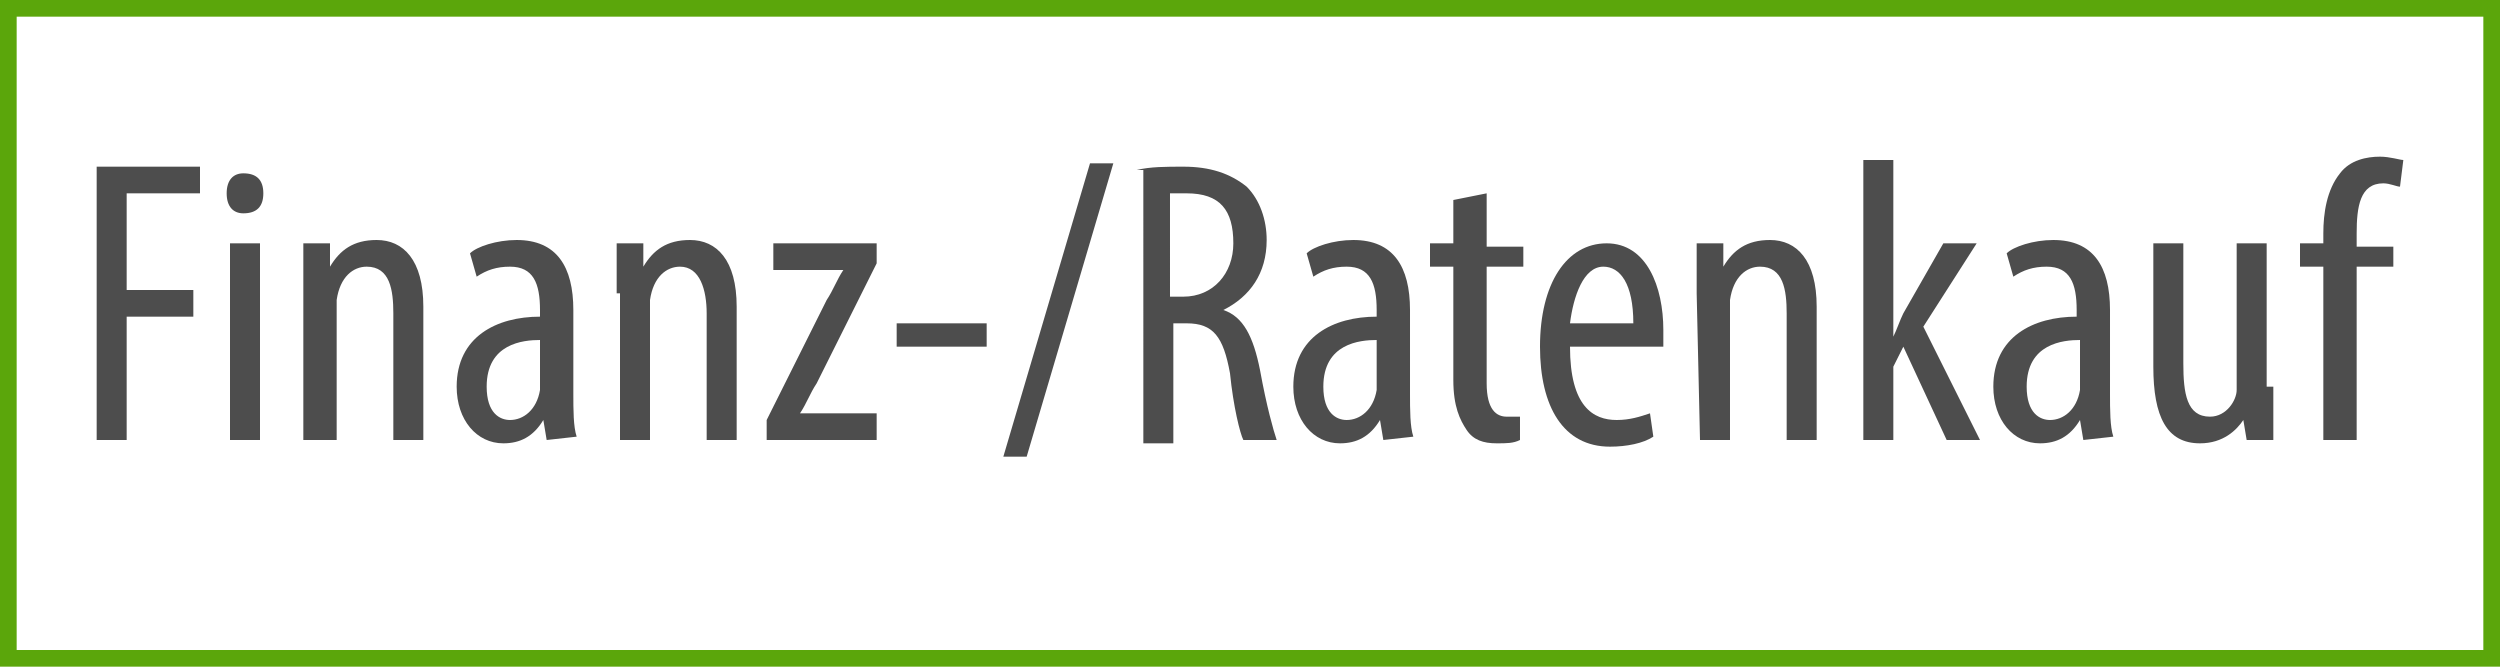 <?xml version="1.0" encoding="utf-8"?>
<svg version="1.1" id="Layer_1" xmlns="http://www.w3.org/2000/svg" xmlns:xlink="http://www.w3.org/1999/xlink" x="0px" y="0px"
	 viewBox="0 0 75 20" style="enable-background:new 0 0 75 20;" xml:space="preserve">
<style type="text/css">
	.st0{fill:#4D4D4D;}
	.st1{fill:none;stroke:#5BA60B;stroke-miterlimit:10;}
</style>
<path class="st0" d="M2.9,5H6v0.8H3.8v2.9h2v0.8h-2v3.7H2.9V5z"/>
<path class="st0" d="M7.9,5.8c0,0.4-0.2,0.6-0.6,0.6C7,6.4,6.8,6.2,6.8,5.8c0-0.4,0.2-0.6,0.5-0.6C7.7,5.2,7.9,5.4,7.9,5.8z
	 M6.9,13.2V7.3h0.9v5.9C7.8,13.2,6.9,13.2,6.9,13.2z"/>
<path class="st0" d="M9.1,8.8c0-0.7,0-1,0-1.5h0.8V8l0,0c0.3-0.5,0.7-0.8,1.4-0.8c0.8,0,1.4,0.6,1.4,2v4h-0.9V9.4
	C11.8,8.7,11.7,8,11,8c-0.4,0-0.8,0.3-0.9,1c0,0.1,0,0.3,0,0.5v3.7h-1V8.8z"/>
<path class="st0" d="M16.4,13.2l-0.1-0.6l0,0c-0.3,0.5-0.7,0.7-1.2,0.7c-0.8,0-1.4-0.7-1.4-1.7c0-1.5,1.2-2.1,2.5-2.1V9.3
	C16.2,8.5,16,8,15.3,8c-0.4,0-0.7,0.1-1,0.3l-0.2-0.7c0.2-0.2,0.8-0.4,1.4-0.4c1.2,0,1.7,0.8,1.7,2.1v2.5c0,0.5,0,1,0.1,1.3
	L16.4,13.2L16.4,13.2z M16.2,10.2c-0.5,0-1.6,0.1-1.6,1.4c0,0.8,0.4,1,0.7,1c0.4,0,0.8-0.3,0.9-0.9c0-0.1,0-0.2,0-0.3V10.2z"/>
<path class="st0" d="M18.5,8.8c0-0.7,0-1,0-1.5h0.8V8l0,0c0.3-0.5,0.7-0.8,1.4-0.8c0.8,0,1.4,0.6,1.4,2v4h-0.9V9.4
	C21.2,8.7,21,8,20.4,8c-0.4,0-0.8,0.3-0.9,1c0,0.1,0,0.3,0,0.5v3.7h-0.9V8.8H18.5z"/>
<path class="st0" d="M23,12.6L24.8,9c0.2-0.3,0.3-0.6,0.5-0.9l0,0h-2.1V7.3h3.1v0.6l-1.8,3.6c-0.2,0.3-0.3,0.6-0.5,0.9l0,0h2.3v0.8
	H23V12.6z"/>
<path class="st0" d="M29.6,9.7v0.7h-2.7V9.7H29.6z"/>
<path class="st0" d="M30.1,13.7l2.6-8.8h0.7l-2.6,8.8H30.1z"/>
<path class="st0" d="M34.1,5.1C34.5,5,35,5,35.5,5c0.8,0,1.4,0.2,1.9,0.6C37.8,6,38,6.6,38,7.2c0,1-0.5,1.7-1.3,2.1l0,0
	c0.6,0.2,0.9,0.8,1.1,1.8c0.2,1.1,0.4,1.8,0.5,2.1h-1c-0.1-0.2-0.3-1-0.4-2c-0.2-1.1-0.5-1.5-1.3-1.5h-0.4v3.6h-0.9V5.1H34.1z
	 M35.1,8.9h0.4c0.9,0,1.5-0.7,1.5-1.6c0-1-0.4-1.5-1.4-1.5c-0.2,0-0.4,0-0.5,0V8.9z"/>
<path class="st0" d="M41.5,13.2l-0.1-0.6l0,0c-0.3,0.5-0.7,0.7-1.2,0.7c-0.8,0-1.4-0.7-1.4-1.7c0-1.5,1.2-2.1,2.5-2.1V9.3
	c0-0.8-0.2-1.3-0.9-1.3c-0.4,0-0.7,0.1-1,0.3l-0.2-0.7c0.2-0.2,0.8-0.4,1.4-0.4c1.2,0,1.7,0.8,1.7,2.1v2.5c0,0.5,0,1,0.1,1.3
	L41.5,13.2L41.5,13.2z M41.3,10.2c-0.5,0-1.6,0.1-1.6,1.4c0,0.8,0.4,1,0.7,1c0.4,0,0.8-0.3,0.9-0.9c0-0.1,0-0.2,0-0.3
	C41.3,11.4,41.3,10.2,41.3,10.2z"/>
<path class="st0" d="M44.6,5.8v1.6h1.1V8h-1.1v3.5c0,0.8,0.3,1,0.6,1c0.1,0,0.3,0,0.4,0v0.7c-0.2,0.1-0.4,0.1-0.7,0.1
	c-0.4,0-0.7-0.1-0.9-0.4c-0.2-0.3-0.4-0.7-0.4-1.5V8h-0.7V7.3h0.7V6L44.6,5.8z"/>
<path class="st0" d="M47.1,10.4c0,1.8,0.7,2.2,1.4,2.2c0.4,0,0.7-0.1,1-0.2l0.1,0.7c-0.3,0.2-0.8,0.3-1.3,0.3c-1.4,0-2.1-1.2-2.1-3
	c0-1.9,0.8-3.1,2-3.1s1.7,1.3,1.7,2.6c0,0.2,0,0.4,0,0.5H47.1z M49,9.7C49,8.5,48.6,8,48.1,8c-0.6,0-0.9,0.9-1,1.7H49z"/>
<path class="st0" d="M50.9,8.8c0-0.7,0-1,0-1.5h0.8V8l0,0c0.3-0.5,0.7-0.8,1.4-0.8c0.8,0,1.4,0.6,1.4,2v4h-0.9V9.4
	c0-0.7-0.1-1.4-0.8-1.4c-0.4,0-0.8,0.3-0.9,1c0,0.1,0,0.3,0,0.5v3.7H51L50.9,8.8L50.9,8.8z"/>
<path class="st0" d="M56.8,10.1L56.8,10.1c0.1-0.2,0.2-0.5,0.3-0.7l1.2-2.1h1l-1.6,2.5l1.7,3.4h-1l-1.3-2.8L56.8,11v2.2h-0.9V4.8
	h0.9V10.1z"/>
<path class="st0" d="M62.5,13.2l-0.1-0.6l0,0c-0.3,0.5-0.7,0.7-1.2,0.7c-0.8,0-1.4-0.7-1.4-1.7c0-1.5,1.2-2.1,2.5-2.1V9.3
	c0-0.8-0.2-1.3-0.9-1.3c-0.4,0-0.7,0.1-1,0.3l-0.2-0.7c0.2-0.2,0.8-0.4,1.4-0.4c1.2,0,1.7,0.8,1.7,2.1v2.5c0,0.5,0,1,0.1,1.3
	L62.5,13.2L62.5,13.2z M62.4,10.2c-0.5,0-1.6,0.1-1.6,1.4c0,0.8,0.4,1,0.7,1c0.4,0,0.8-0.3,0.9-0.9c0-0.1,0-0.2,0-0.3
	C62.4,11.4,62.4,10.2,62.4,10.2z"/>
<path class="st0" d="M68.2,11.6c0,0.7,0,1.2,0,1.6h-0.8l-0.1-0.6l0,0c-0.2,0.3-0.6,0.7-1.3,0.7c-1,0-1.4-0.8-1.4-2.3V7.3h0.9v3.6
	c0,0.9,0.1,1.6,0.8,1.6c0.5,0,0.8-0.5,0.8-0.8c0-0.2,0-0.3,0-0.5V7.3H68v4.3H68.2z"/>
<path class="st0" d="M69.7,13.2V8H69V7.3h0.7V7c0-0.6,0.1-1.3,0.5-1.8c0.3-0.4,0.8-0.5,1.2-0.5c0.3,0,0.6,0.1,0.7,0.1L72,5.6
	c-0.1,0-0.3-0.1-0.5-0.1c-0.7,0-0.8,0.7-0.8,1.5v0.4h1.1V8h-1.1v5.2H69.7z"/>
<rect class="st1" width="75" height="20"/>
</svg>
